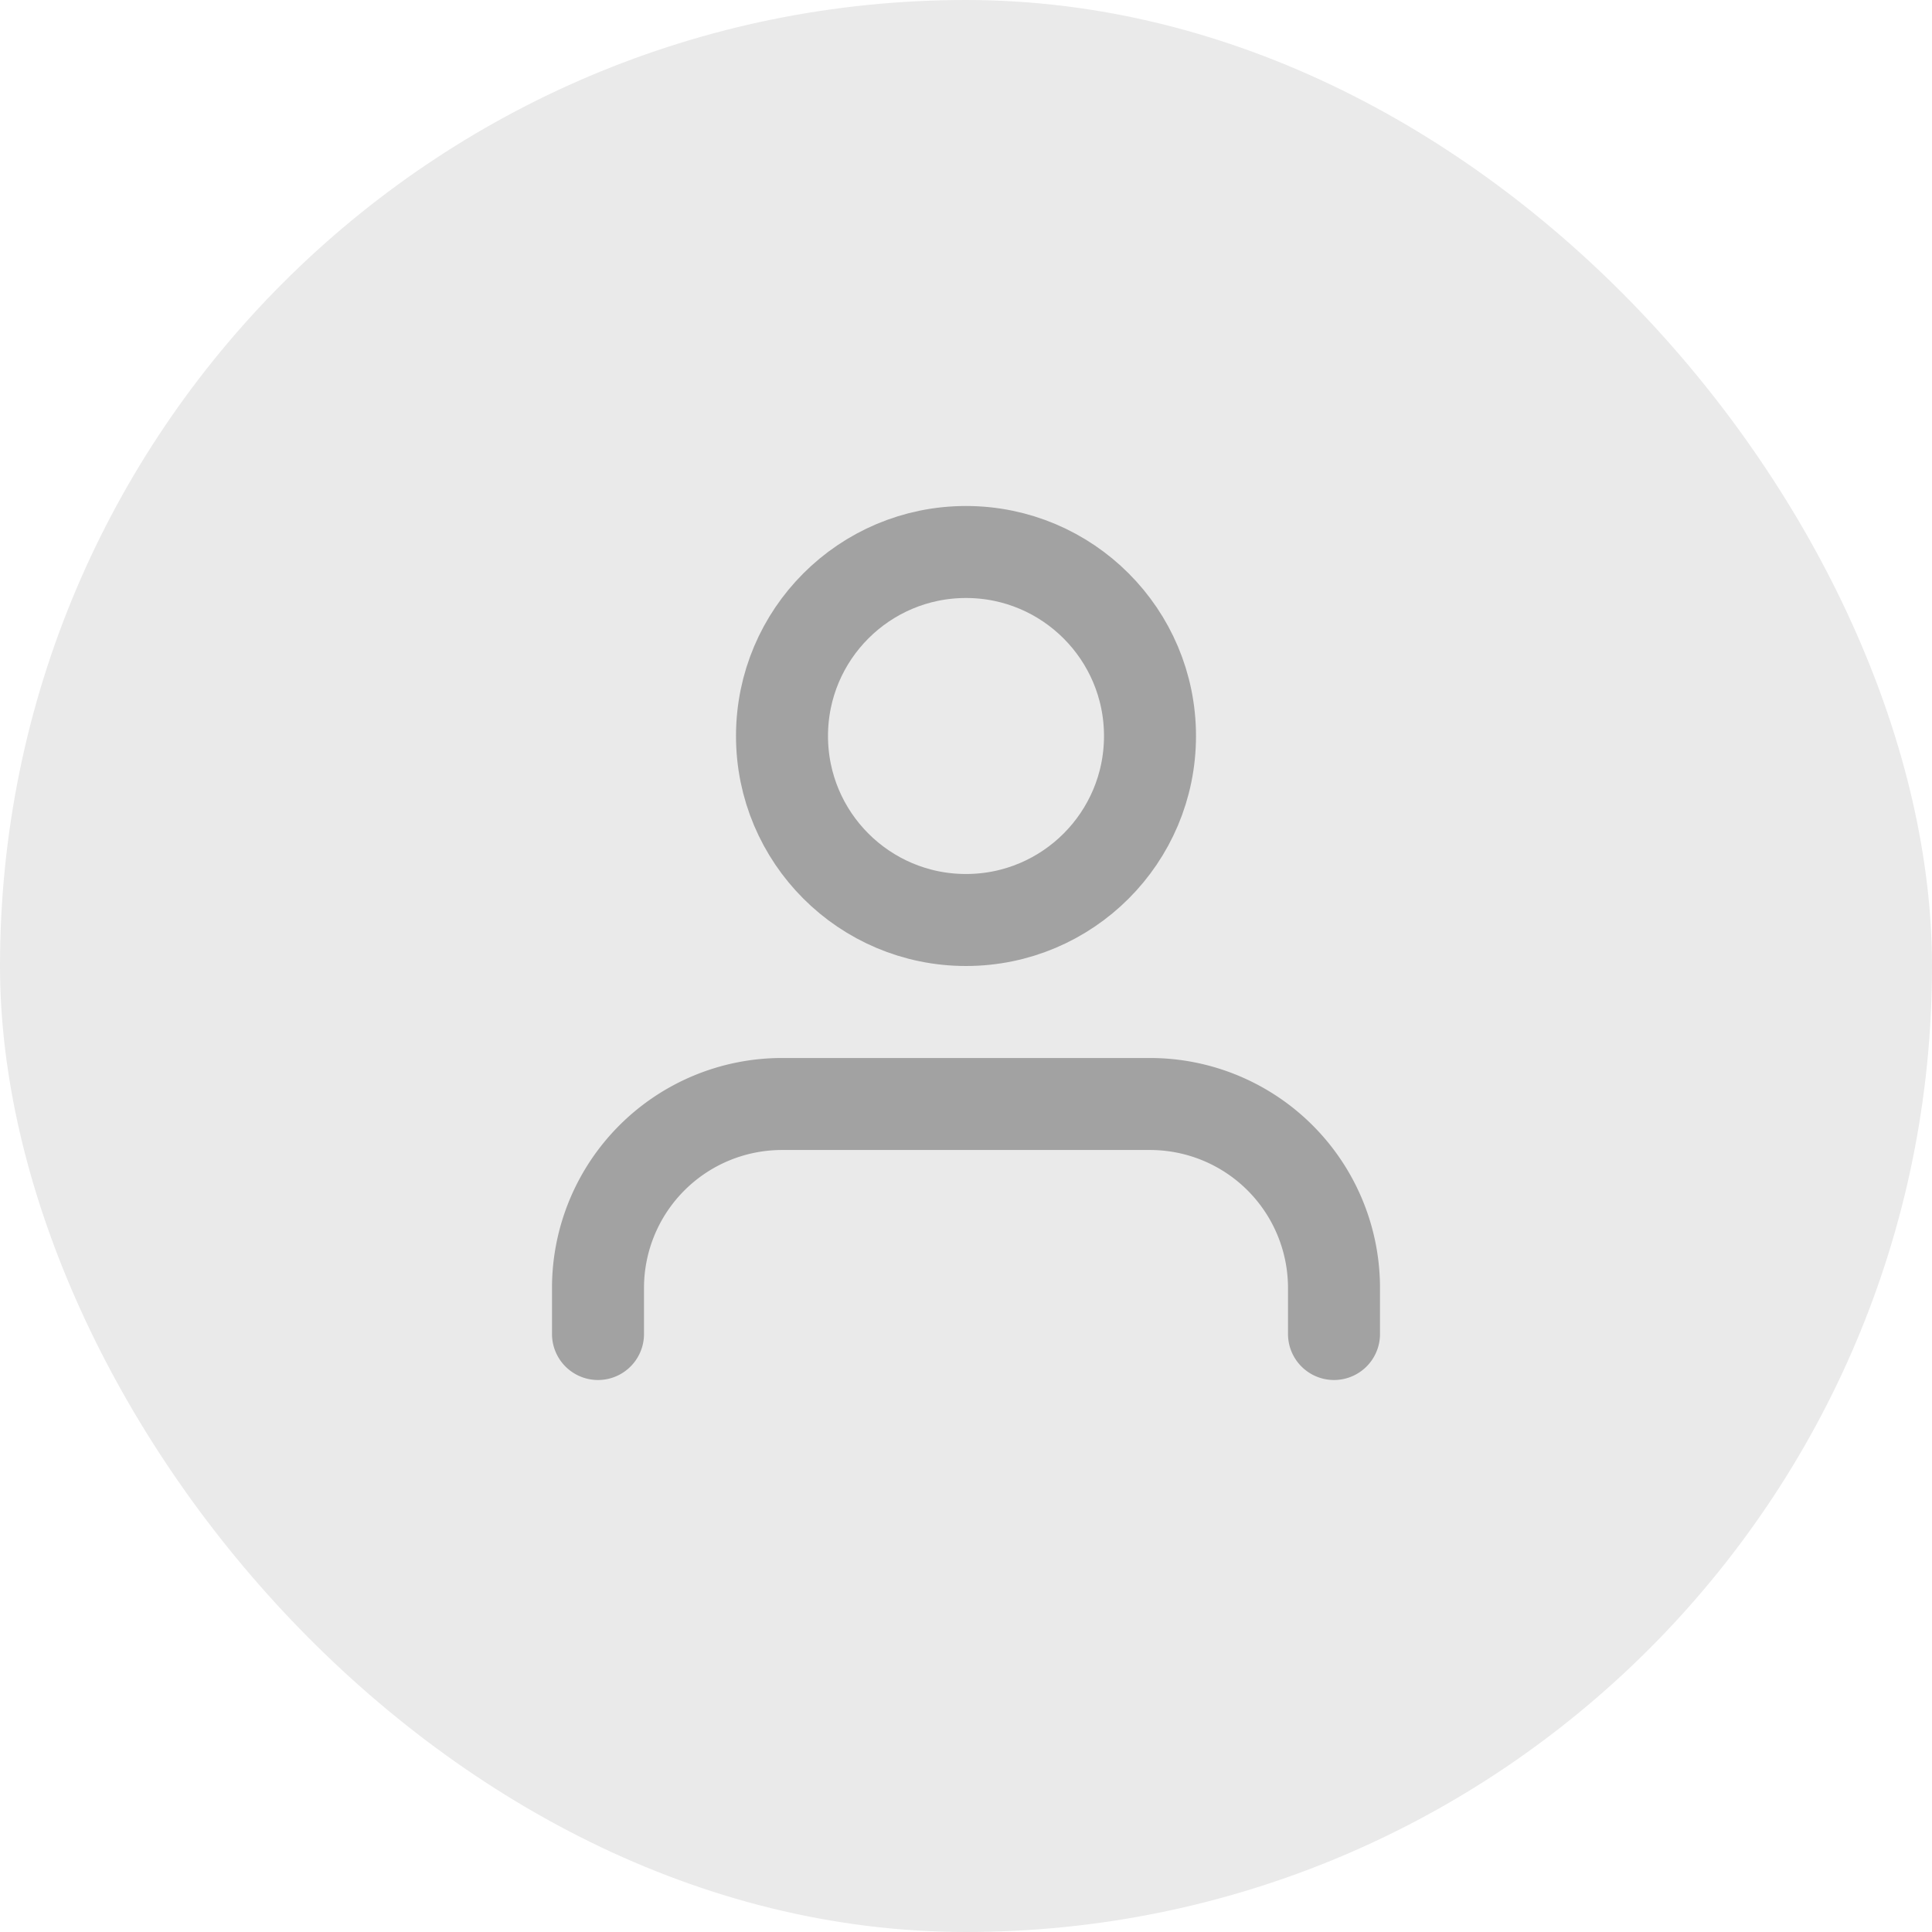 <svg width="42" height="42" viewBox="0 0 42 42" xmlns="http://www.w3.org/2000/svg">
    <g fill="none" fill-rule="evenodd">
        <rect fill="#EAEAEA" width="42" height="42" rx="21"/>
        <g transform="translate(13 12)" stroke="#A2A2A2" stroke-linecap="round" stroke-linejoin="round" stroke-width="2">
            <path d="M16 17v-1a4 4 0 0 0-4-4H4a4 4 0 0 0-4 4v1"/>
            <circle cx="8" cy="4" r="4"/>
        </g>
    </g>
</svg>
